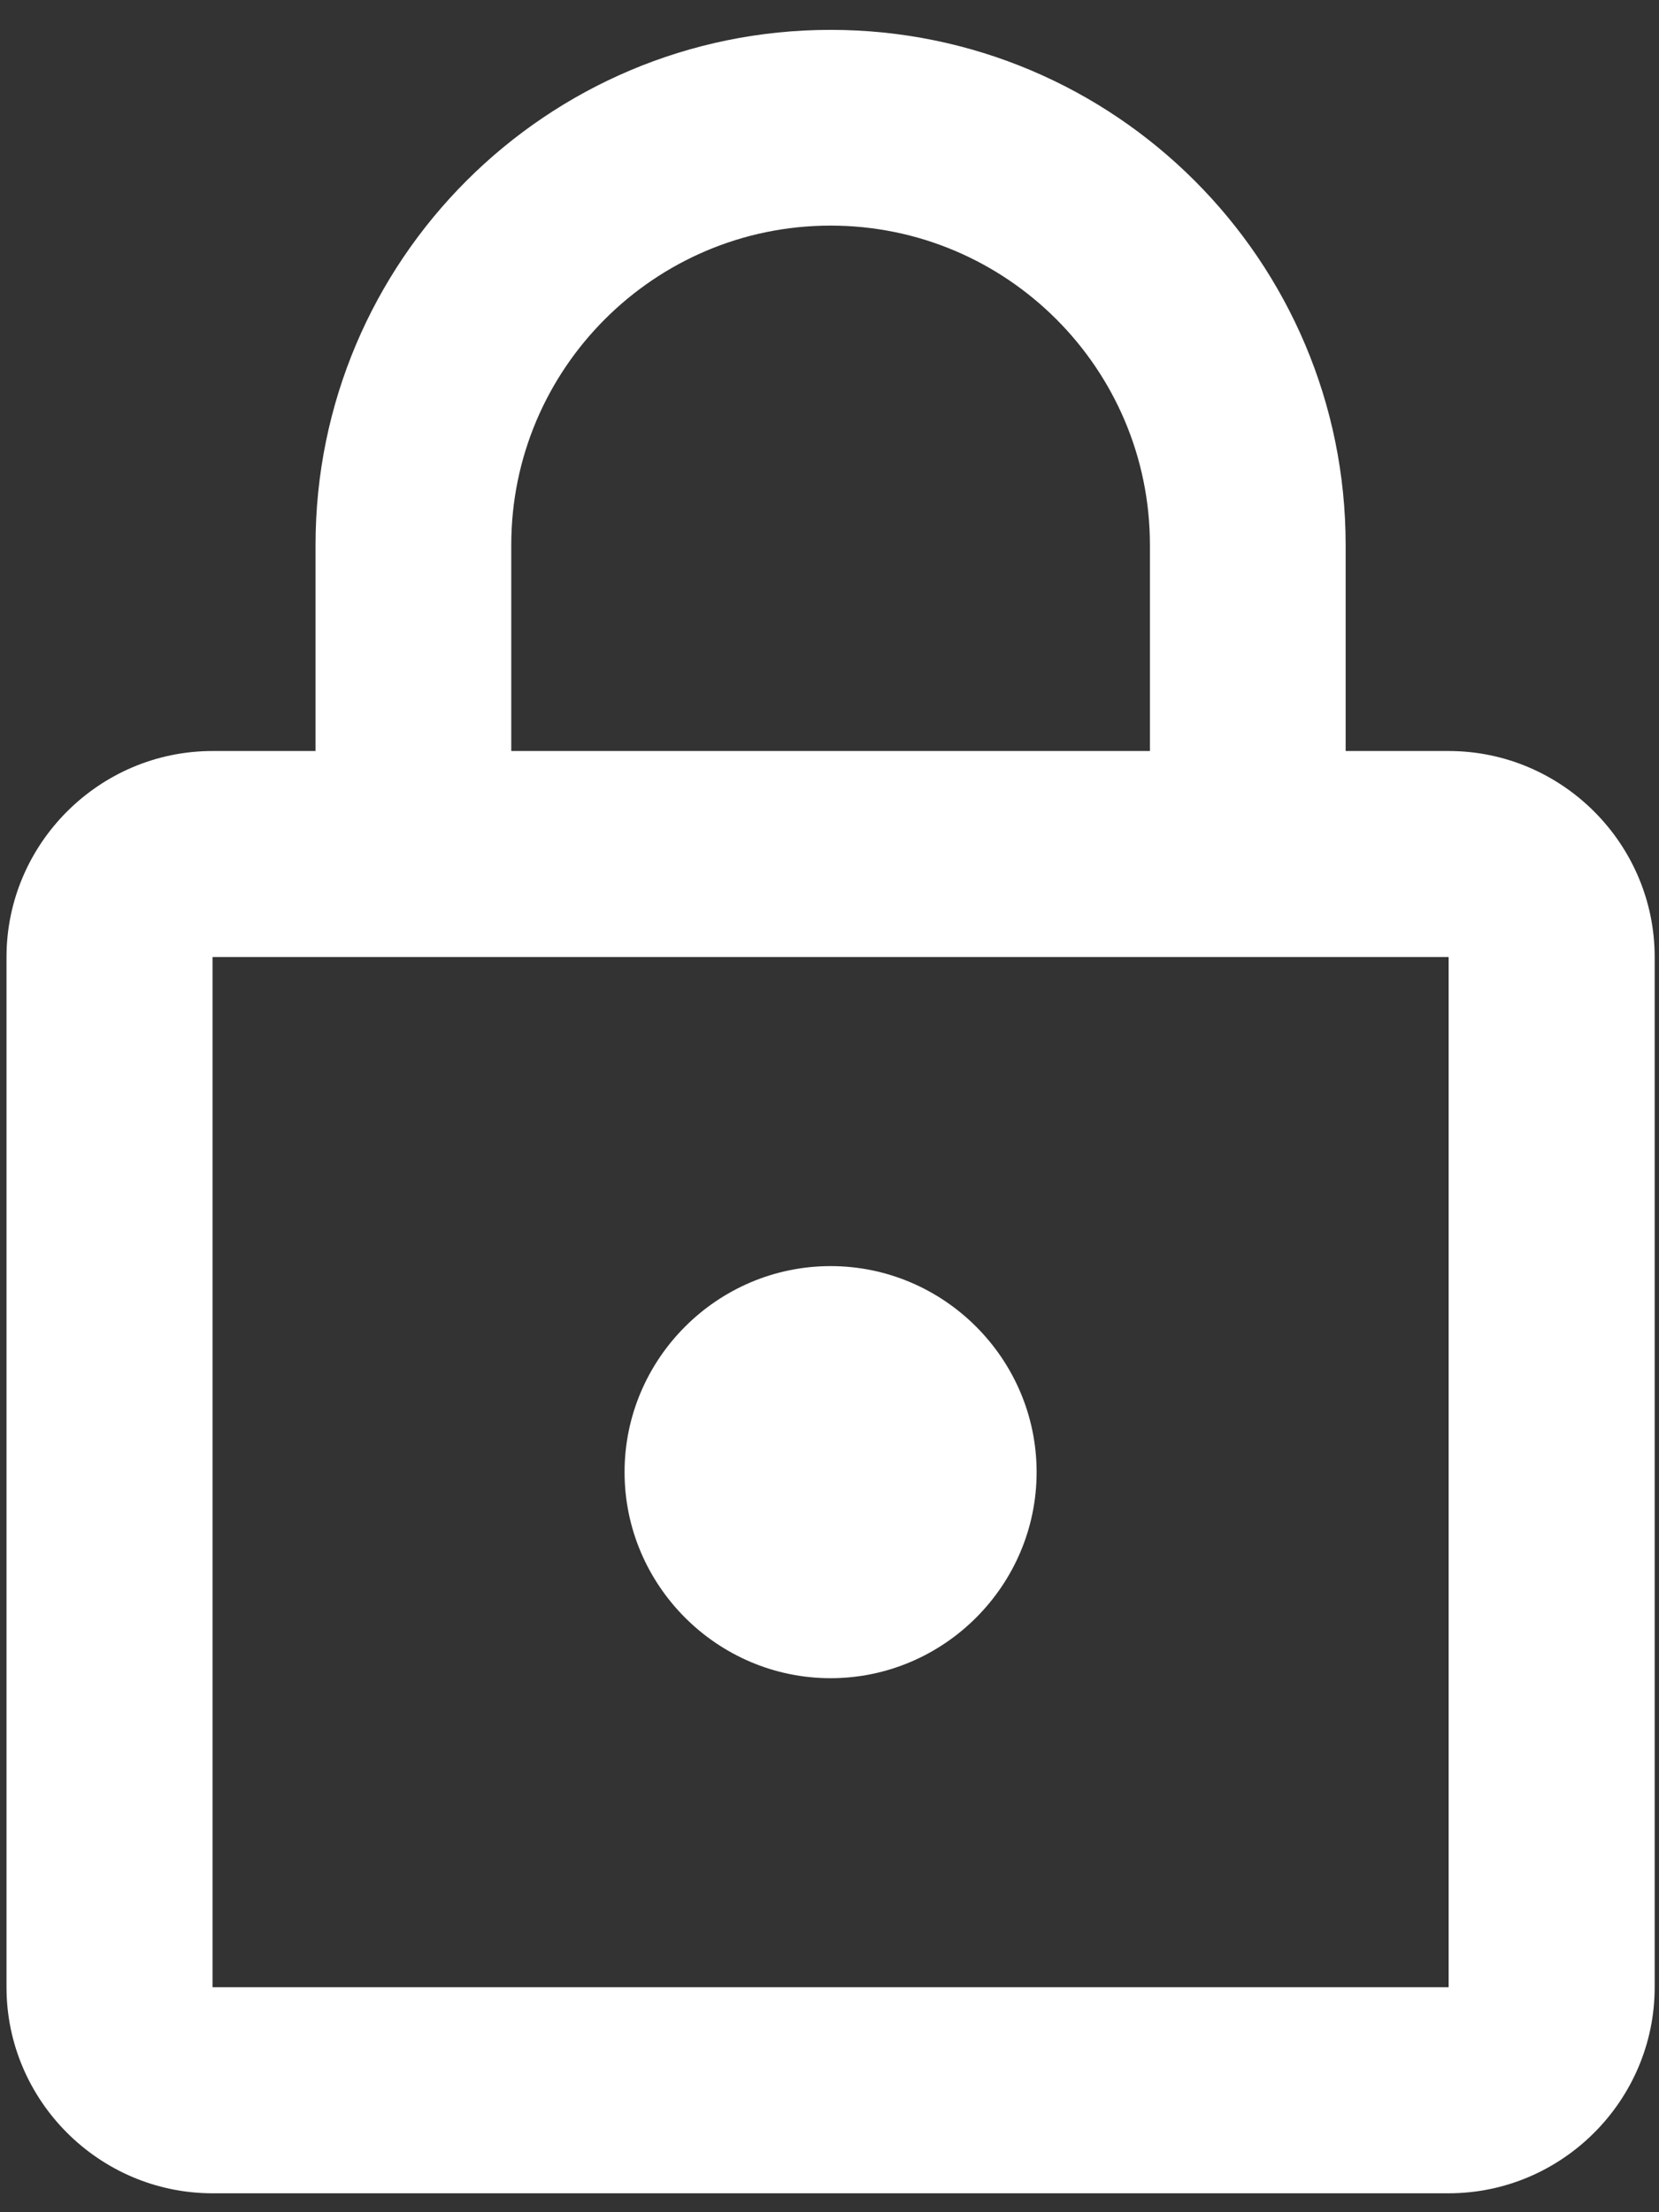 <svg width="51" height="68" viewBox="0 0 51 68" fill="none" xmlns="http://www.w3.org/2000/svg">
<rect x="0" y="0" width="51" height="68" fill="#333333" stroke="none"/>
<path d="M25.534 51.585C29.017 51.585 31.867 48.735 31.867 45.251C31.867 41.768 29.017 38.918 25.534 38.918C22.05 38.918 19.2 41.768 19.2 45.251C19.2 48.735 22.05 51.585 25.534 51.585ZM44.533 23.085H41.367V16.751C41.367 8.011 34.273 0.918 25.534 0.918C16.794 0.918 9.7 8.011 9.7 16.751V23.085H6.534C3.05 23.085 0.2 25.935 0.2 29.418V61.085C0.2 64.568 3.05 67.418 6.534 67.418H44.533C48.017 67.418 50.867 64.568 50.867 61.085V29.418C50.867 25.935 48.017 23.085 44.533 23.085ZM15.717 16.751C15.717 11.336 20.119 6.935 25.534 6.935C30.948 6.935 35.35 11.336 35.35 16.751V23.085H15.717V16.751ZM44.533 61.085H6.534V29.418H44.533V61.085Z" fill="white"/>
</svg>
